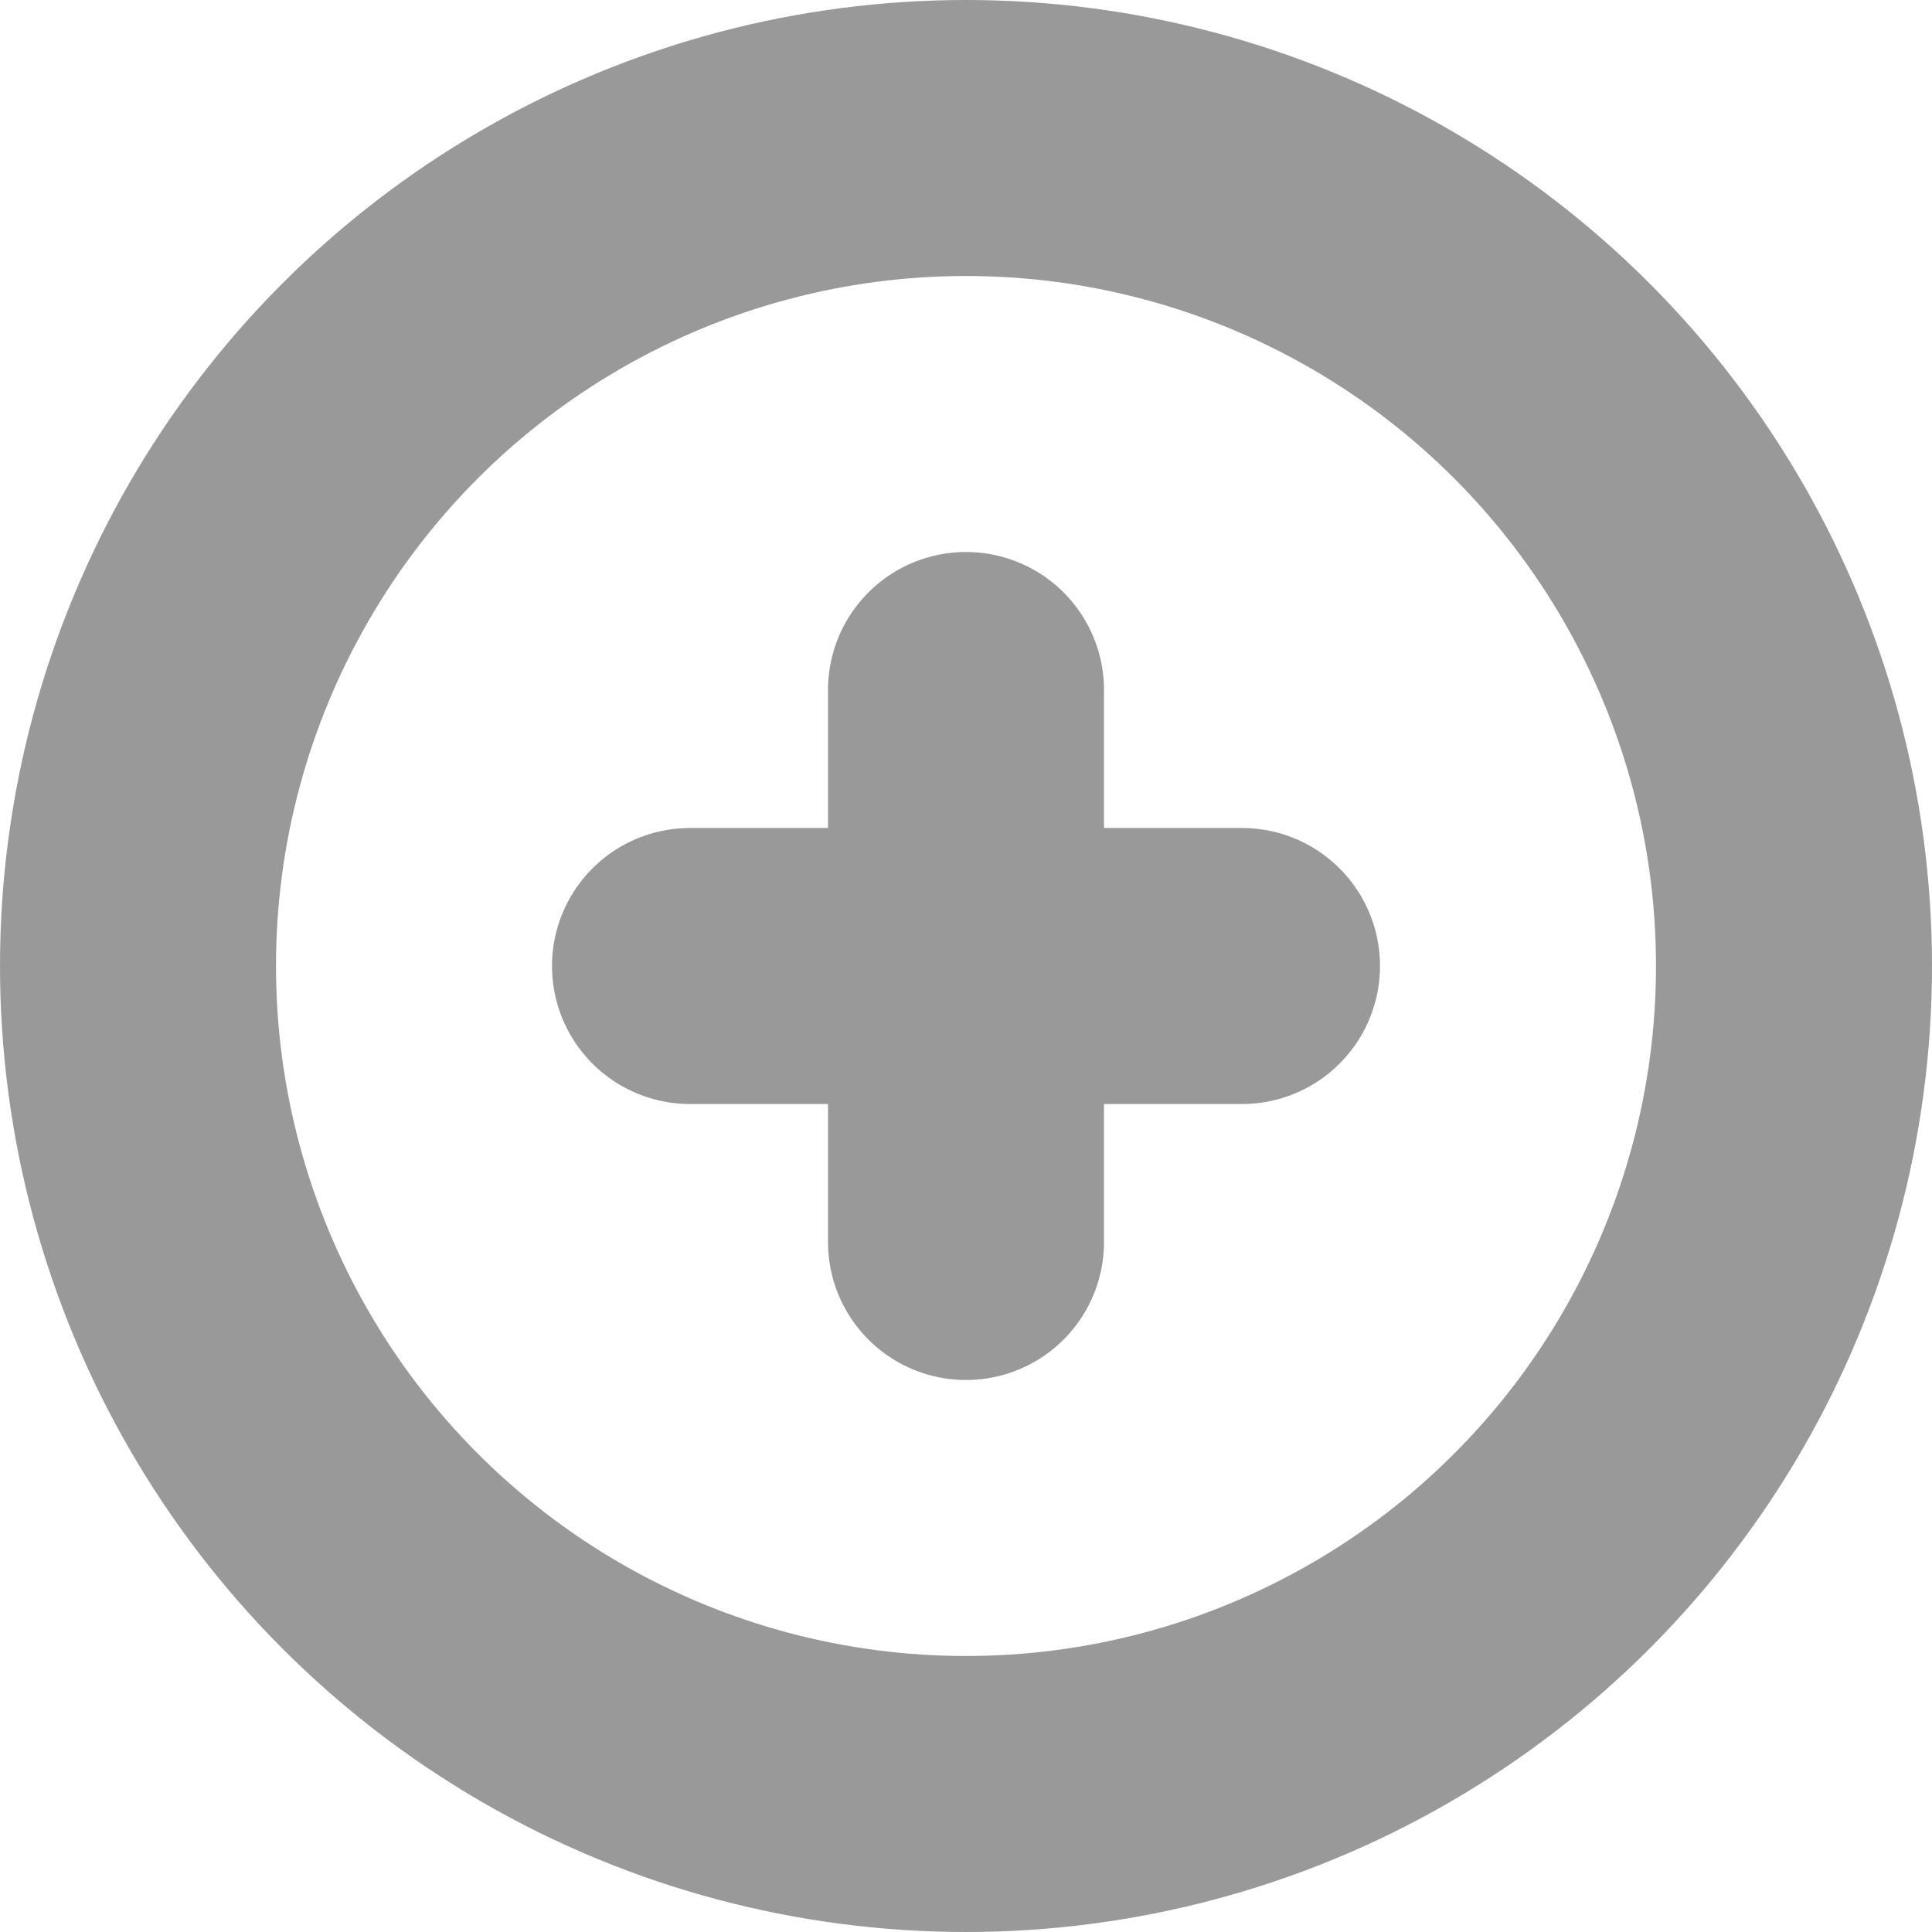 <svg width="14" height="14" viewBox="0 0 14 14" fill="none" xmlns="http://www.w3.org/2000/svg">
<circle cx="7" cy="7" r="6" stroke="#999999" stroke-width="2"/>
<line x1="7" y1="5" x2="7" y2="9" stroke="#999999" stroke-width="2" stroke-linecap="round"/>
<line x1="5" y1="7" x2="9" y2="7" stroke="#999999" stroke-width="2" stroke-linecap="round"/>
</svg>
